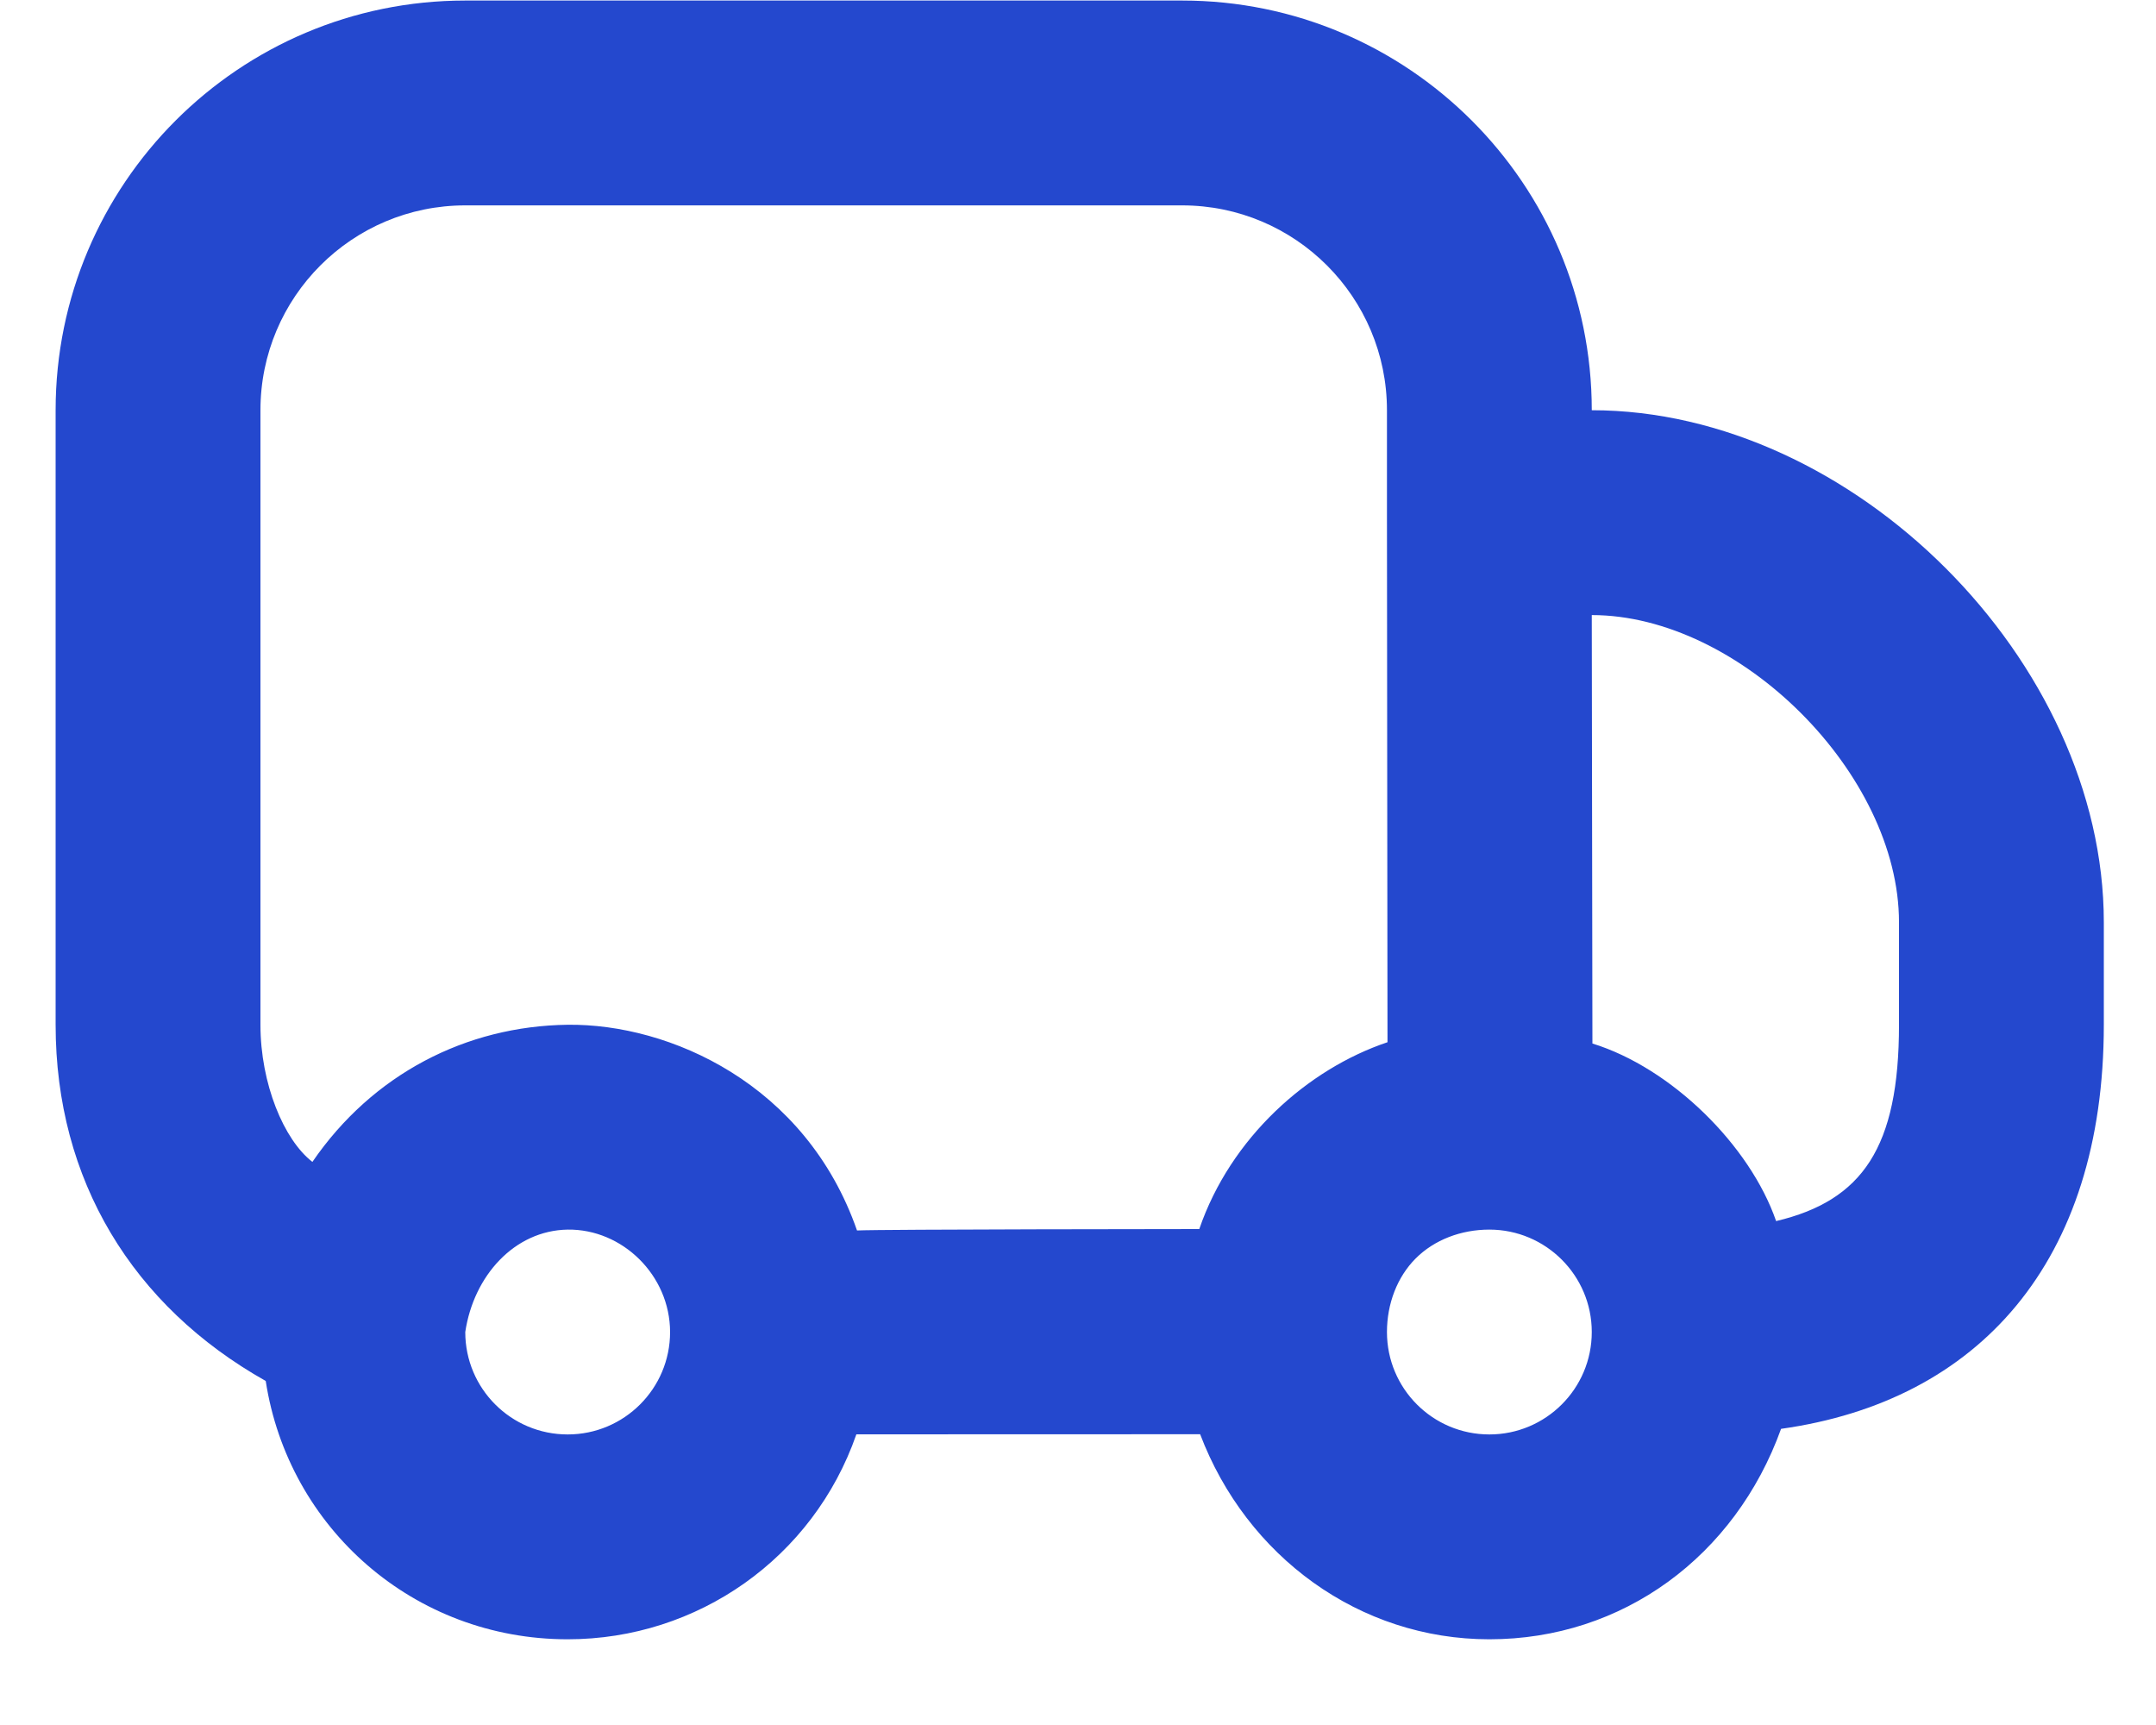 <?xml version="1.0" encoding="UTF-8"?> <svg xmlns="http://www.w3.org/2000/svg" width="20" height="16" viewBox="0 0 20 16" fill="none"><path d="M4.316 0.005C2.217 0.005 0.516 1.707 0.516 3.805V9.505C0.516 10.946 1.23 12.114 2.465 12.809C2.675 14.175 3.841 15.205 5.266 15.205C6.47 15.205 7.545 14.451 7.944 13.304L11.133 13.303C11.564 14.438 12.611 15.205 13.816 15.205C15.054 15.205 16.096 14.434 16.522 13.253C18.352 12.997 19.516 11.707 19.516 9.505C19.516 9.505 19.516 9.505 19.516 8.555C19.516 6.131 17.19 3.805 14.766 3.805C14.766 1.707 13.064 0.005 10.966 0.005C10.134 0.005 5.147 0.005 4.316 0.005ZM4.316 1.905C5.147 1.905 10.134 1.905 10.966 1.905C12.015 1.905 12.866 2.756 12.866 3.805C12.866 3.805 12.866 4.546 12.866 4.755C12.866 5.888 12.871 8.743 12.871 9.667C12.129 9.916 11.415 10.554 11.125 11.4C11.125 11.4 8.169 11.402 7.95 11.413C7.476 10.053 6.209 9.494 5.266 9.505C4.323 9.517 3.456 9.963 2.898 10.777C2.633 10.573 2.416 10.051 2.416 9.505V3.805C2.416 2.756 3.266 1.905 4.316 1.905ZM14.766 5.705C16.141 5.705 17.616 7.18 17.616 8.555C17.616 9.505 17.616 9.505 17.616 9.505C17.616 10.643 17.277 11.136 16.476 11.326C16.233 10.623 15.504 9.905 14.772 9.679L14.766 5.705ZM5.266 11.405C5.772 11.398 6.215 11.827 6.216 12.355C6.216 12.88 5.79 13.305 5.266 13.305C4.741 13.305 4.316 12.88 4.316 12.355C4.394 11.832 4.773 11.413 5.266 11.405ZM13.816 11.405C14.34 11.405 14.766 11.831 14.766 12.355C14.766 12.88 14.34 13.305 13.816 13.305C13.291 13.305 12.866 12.88 12.866 12.355C12.866 12.093 12.961 11.844 13.133 11.672C13.305 11.5 13.553 11.405 13.816 11.405Z" fill="#2448CE"></path></svg> 